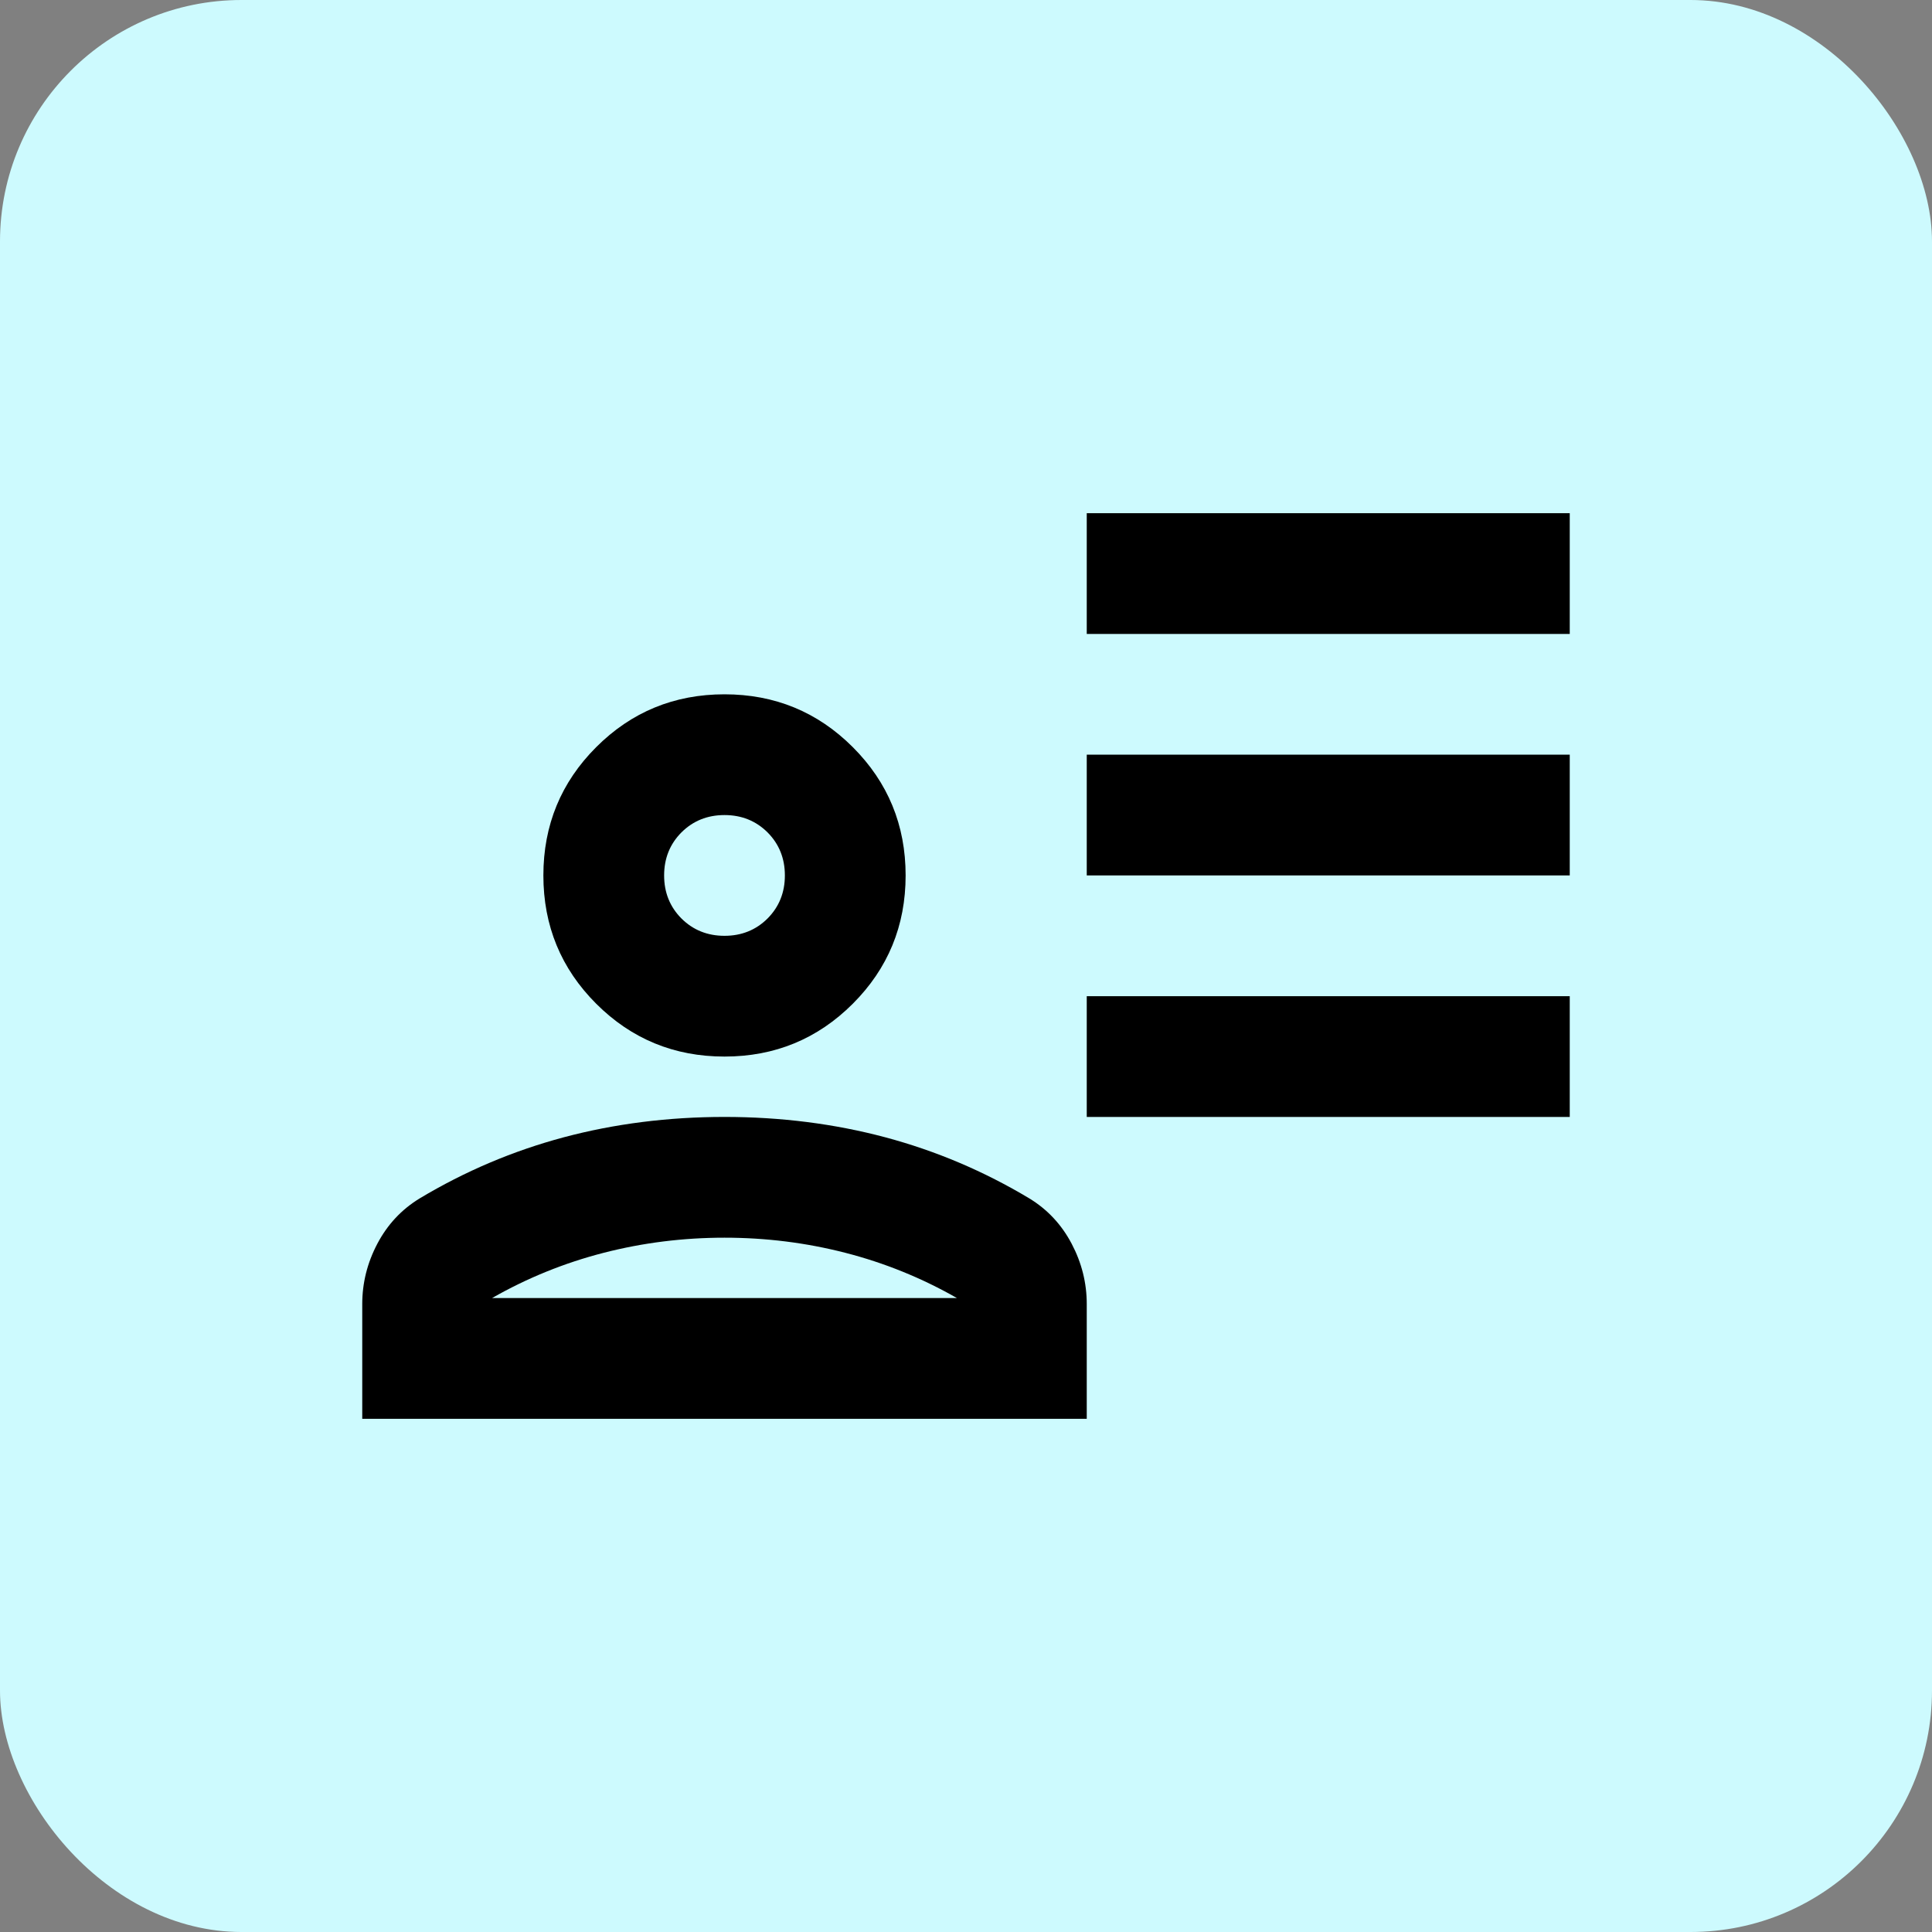 <svg width="32" height="32" viewBox="0 0 32 32" fill="none" xmlns="http://www.w3.org/2000/svg">
<rect x="0" y="0" width="32" height="32" fill="#808080" stroke="none"/>
<rect width="32" height="32" rx="4" fill="#CDFAFE"/>
<path d="M18 10.5V8.5H26V10.5H18ZM18 14.5V12.5H26V14.5H18ZM18 18.5V16.5H26V18.5H18ZM12 17.5C11.167 17.5 10.458 17.208 9.875 16.625C9.292 16.042 9 15.333 9 14.5C9 13.667 9.292 12.958 9.875 12.375C10.458 11.792 11.167 11.5 12 11.5C12.833 11.5 13.542 11.792 14.125 12.375C14.708 12.958 15 13.667 15 14.5C15 15.333 14.708 16.042 14.125 16.625C13.542 17.208 12.833 17.5 12 17.5ZM6 23.5V21.6C6 21.25 6.083 20.917 6.25 20.6C6.417 20.283 6.65 20.033 6.95 19.85C7.7 19.4 8.496 19.062 9.338 18.837C10.179 18.613 11.067 18.5 12 18.5C12.933 18.5 13.821 18.613 14.662 18.837C15.504 19.062 16.3 19.4 17.05 19.85C17.35 20.033 17.583 20.283 17.75 20.6C17.917 20.917 18 21.25 18 21.6V23.5H6ZM8.15 21.5H15.85C15.267 21.167 14.65 20.917 14 20.75C13.35 20.583 12.683 20.5 12 20.5C11.317 20.5 10.65 20.583 10 20.75C9.35 20.917 8.733 21.167 8.15 21.5ZM12 15.5C12.283 15.5 12.521 15.404 12.713 15.213C12.904 15.021 13 14.783 13 14.5C13 14.217 12.904 13.979 12.713 13.787C12.521 13.596 12.283 13.5 12 13.5C11.717 13.5 11.479 13.596 11.287 13.787C11.096 13.979 11 14.217 11 14.5C11 14.783 11.096 15.021 11.287 15.213C11.479 15.404 11.717 15.5 12 15.5Z" fill="black"/>
</svg>
